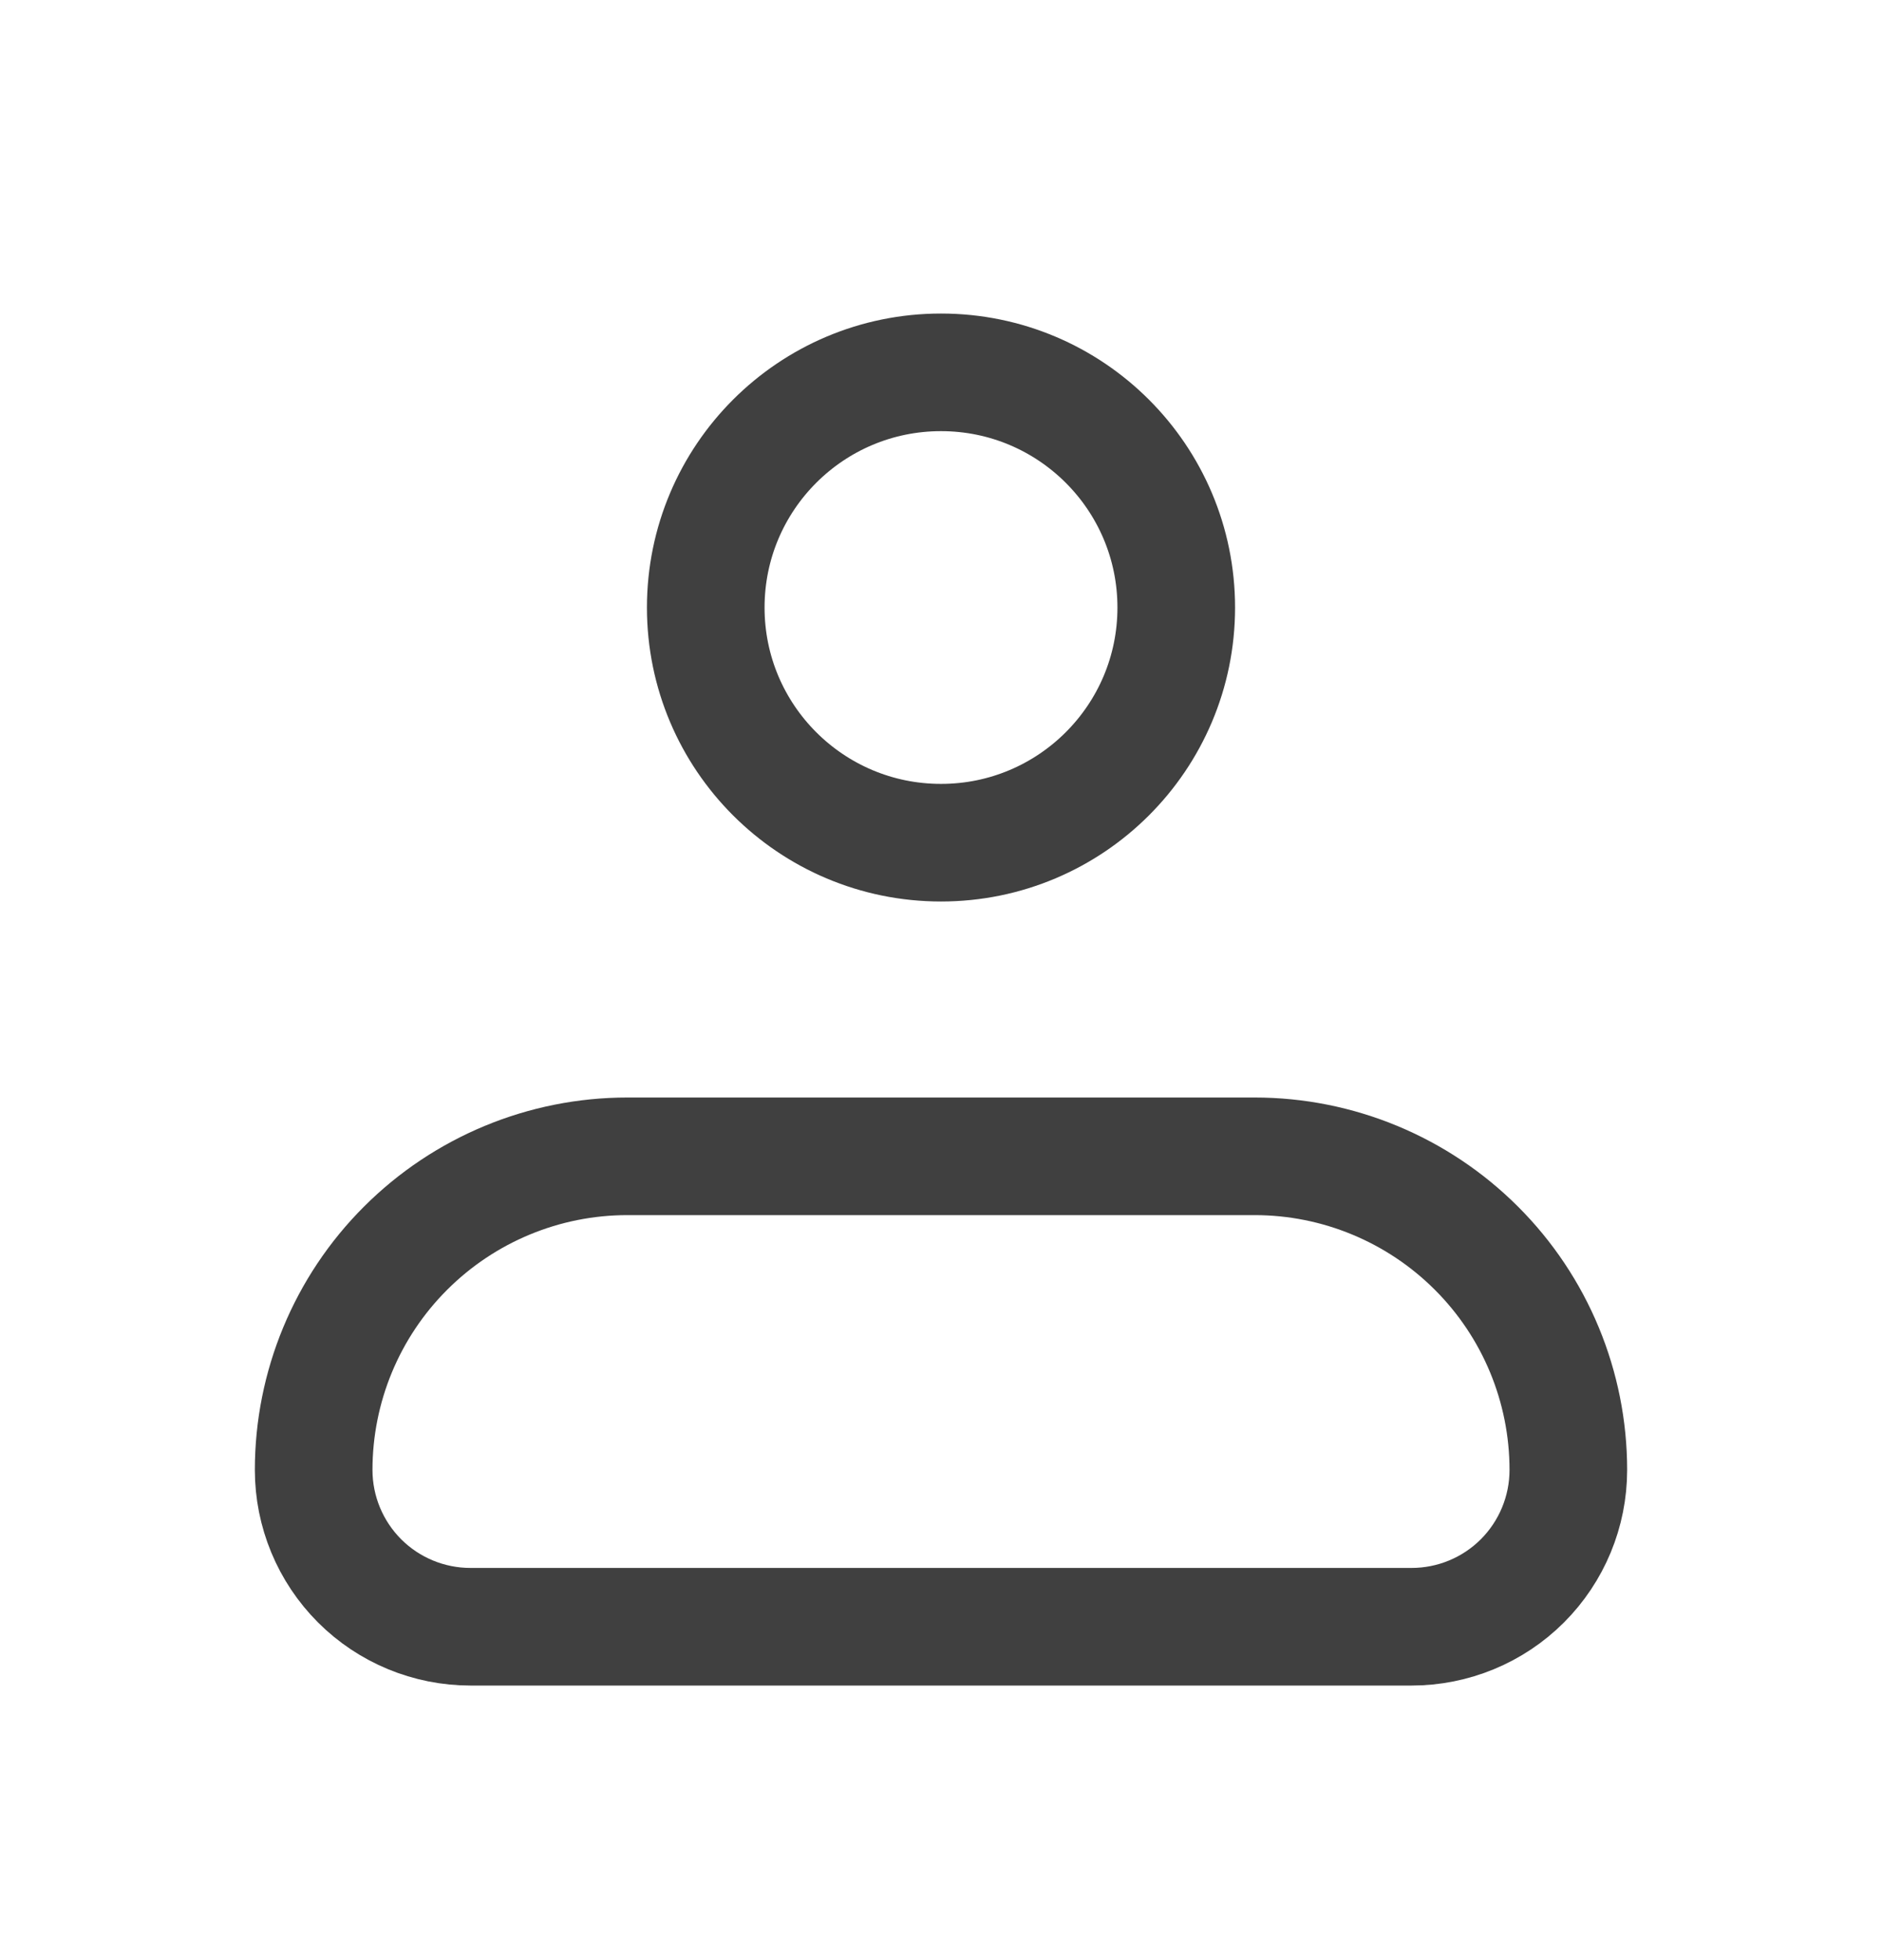 <svg width="24" height="25" viewBox="0 0 24 25" fill="none" xmlns="http://www.w3.org/2000/svg">
<path d="M4 18.748C4 17.688 4.421 16.67 5.172 15.92C5.922 15.17 6.939 14.748 8 14.748H16C17.061 14.748 18.078 15.17 18.828 15.92C19.579 16.67 20 17.688 20 18.748C20 19.279 19.789 19.788 19.414 20.163C19.039 20.538 18.53 20.748 18 20.748H6C5.47 20.748 4.961 20.538 4.586 20.163C4.211 19.788 4 19.279 4 18.748Z" stroke="#404040" stroke-width="1.5" stroke-linejoin="round"/>
<path d="M12 10.748C13.657 10.748 15 9.405 15 7.749C15 6.092 13.657 4.749 12 4.749C10.343 4.749 9 6.092 9 7.749C9 9.405 10.343 10.748 12 10.748Z" stroke="#404040" stroke-width="1.5"/>
</svg>
